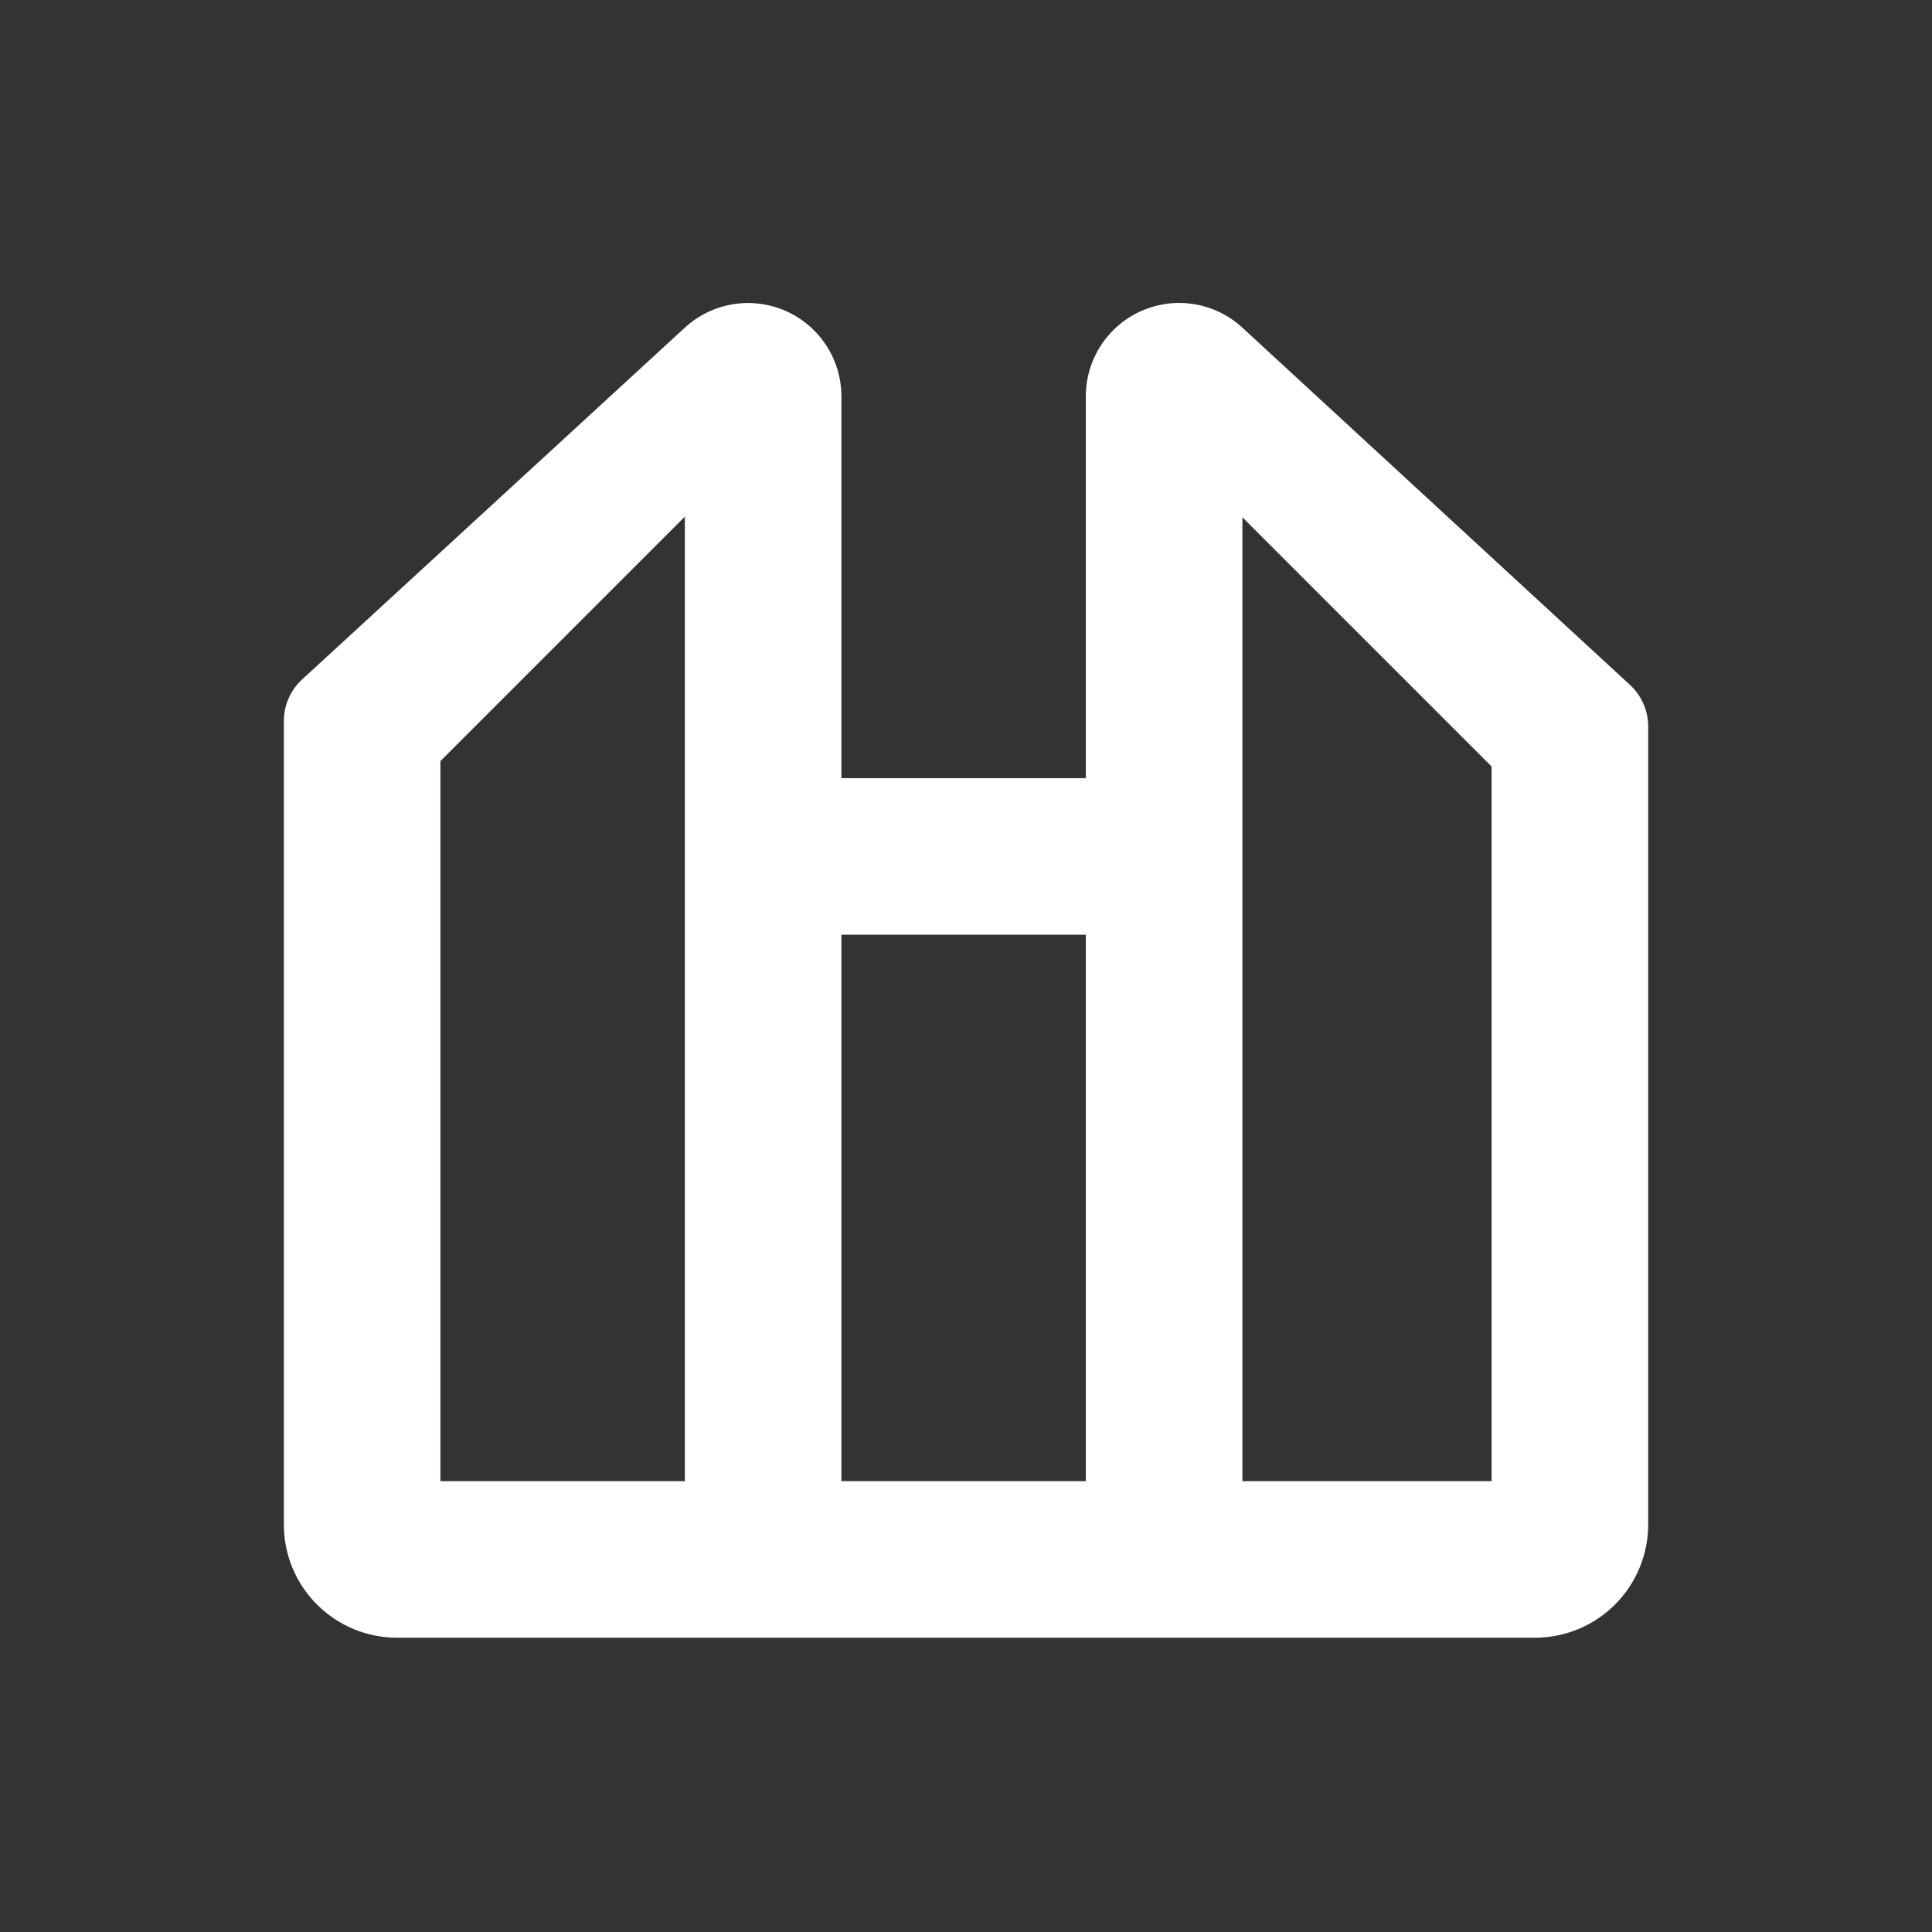 <?xml version="1.0" encoding="UTF-8" standalone="no"?>
<!DOCTYPE svg PUBLIC "-//W3C//DTD SVG 1.1//EN" "http://www.w3.org/Graphics/SVG/1.1/DTD/svg11.dtd">
<svg width="100%" height="100%" viewBox="0 0 1024 1024" version="1.1" xmlns="http://www.w3.org/2000/svg" xmlns:xlink="http://www.w3.org/1999/xlink" xml:space="preserve" xmlns:serif="http://www.serif.com/" style="fill-rule:evenodd;clip-rule:evenodd;stroke-linejoin:round;stroke-miterlimit:2;">
    <rect x="0" y="0" width="1024" height="1024" fill="#333333" stroke="none"/>
    <g transform="matrix(3.387,0,0,3.387,150.446,156.735)">
        <path d="M87.25,75.5L87.25,15.757C87.25,9.959 83.822,4.71 78.513,2.378C73.205,0.047 67.02,1.075 62.751,4.999L62.75,5C25.919,38.853 8.99,54.413 2.864,60.044C1.039,61.721 -0,64.087 -0,66.565L-0,192.289C0,202.073 7.931,210.004 17.715,210.004L195.785,210.004C200.483,210.004 204.989,208.138 208.311,204.816C211.634,201.493 213.5,196.987 213.5,192.289L213.5,67.408C213.5,64.934 212.465,62.572 210.645,60.895C201.934,52.866 174.774,27.833 150,5C149.999,4.999 149.999,4.999 149.998,4.998C145.735,1.069 139.55,0.035 134.24,2.363C128.93,4.69 125.5,9.939 125.5,15.737L125.5,75.5L87.25,75.5ZM150,34.674L150,185.504L189,185.504L189,73.674L150,34.674ZM87.25,100L87.25,185.504L125.5,185.504L125.5,100L87.25,100ZM24.5,72.824L24.5,185.504L62.75,185.504L62.75,34.574L24.5,72.824Z" style="fill:white;"/>
    </g>
</svg>
